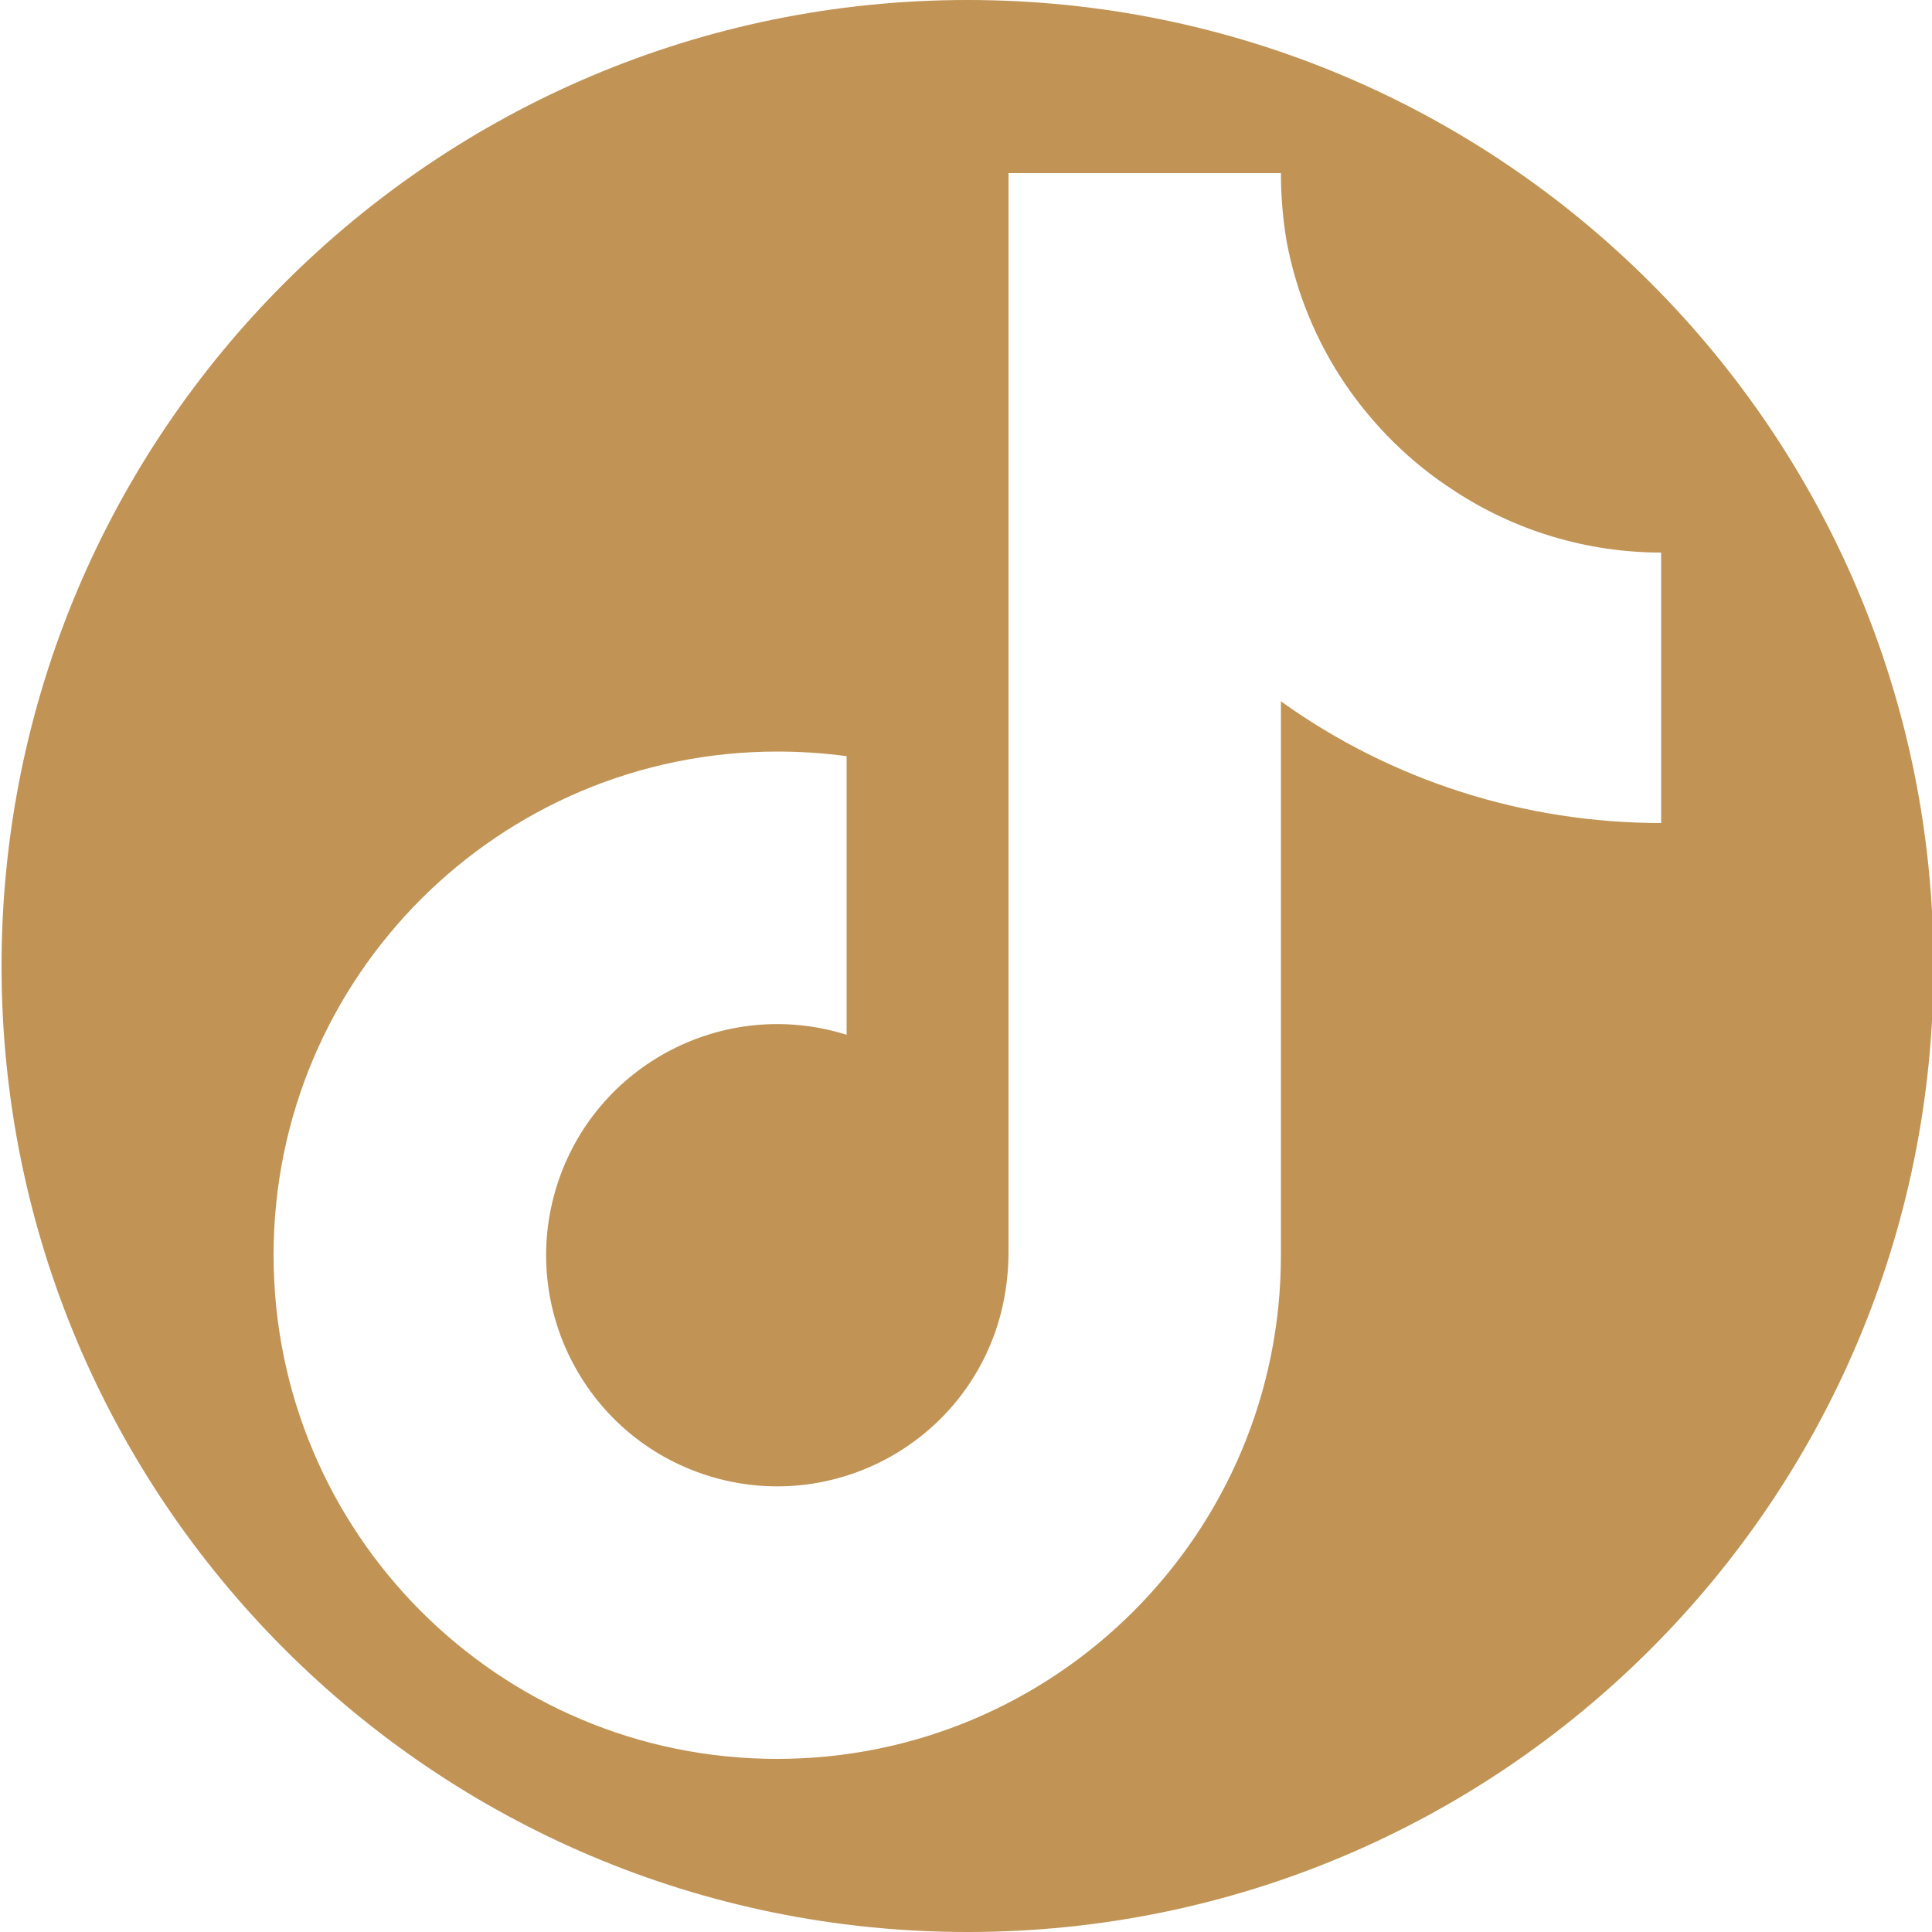 <?xml version="1.0" encoding="UTF-8"?>
<svg id="Layer_1" xmlns="http://www.w3.org/2000/svg" version="1.1" viewBox="0 0 500 500">
  <!-- Generator: Adobe Illustrator 29.0.1, SVG Export Plug-In . SVG Version: 2.1.0 Build 192)  -->
  <defs>
    <style>
      .st0 {
        fill: #c19355;
      }
    </style>
  </defs>
  <path class="st0" d="M250.4,0C112.4,0,.4,111.9.4,250s111.9,250,250,250,250-111.9,250-250S388.5,0,250.4,0ZM331.5,181.6v143.3c0,72-58.4,130.3-130.4,130.3-72,0-130.3-58.4-130.3-130.4,0-72,58.4-130.3,130.4-130.3,6,0,12,.4,17.9,1.2v72.1c-31.5-9.9-65.1,7.6-75,39.1-9.9,31.5,7.6,65.1,39.1,75,31.5,9.9,65.1-7.6,75-39.1,1.8-5.8,2.7-11.8,2.8-17.9V44.8h70.5c0,6,.5,11.9,1.5,17.8,2.5,13.2,7.6,25.6,15,36.6,7.4,10.9,16.9,20.4,28.2,27.7,15.9,10.5,34.6,16.1,53.7,16.1v70c-35.3,0-69.7-10.9-98.4-31.5Z"/>
</svg>